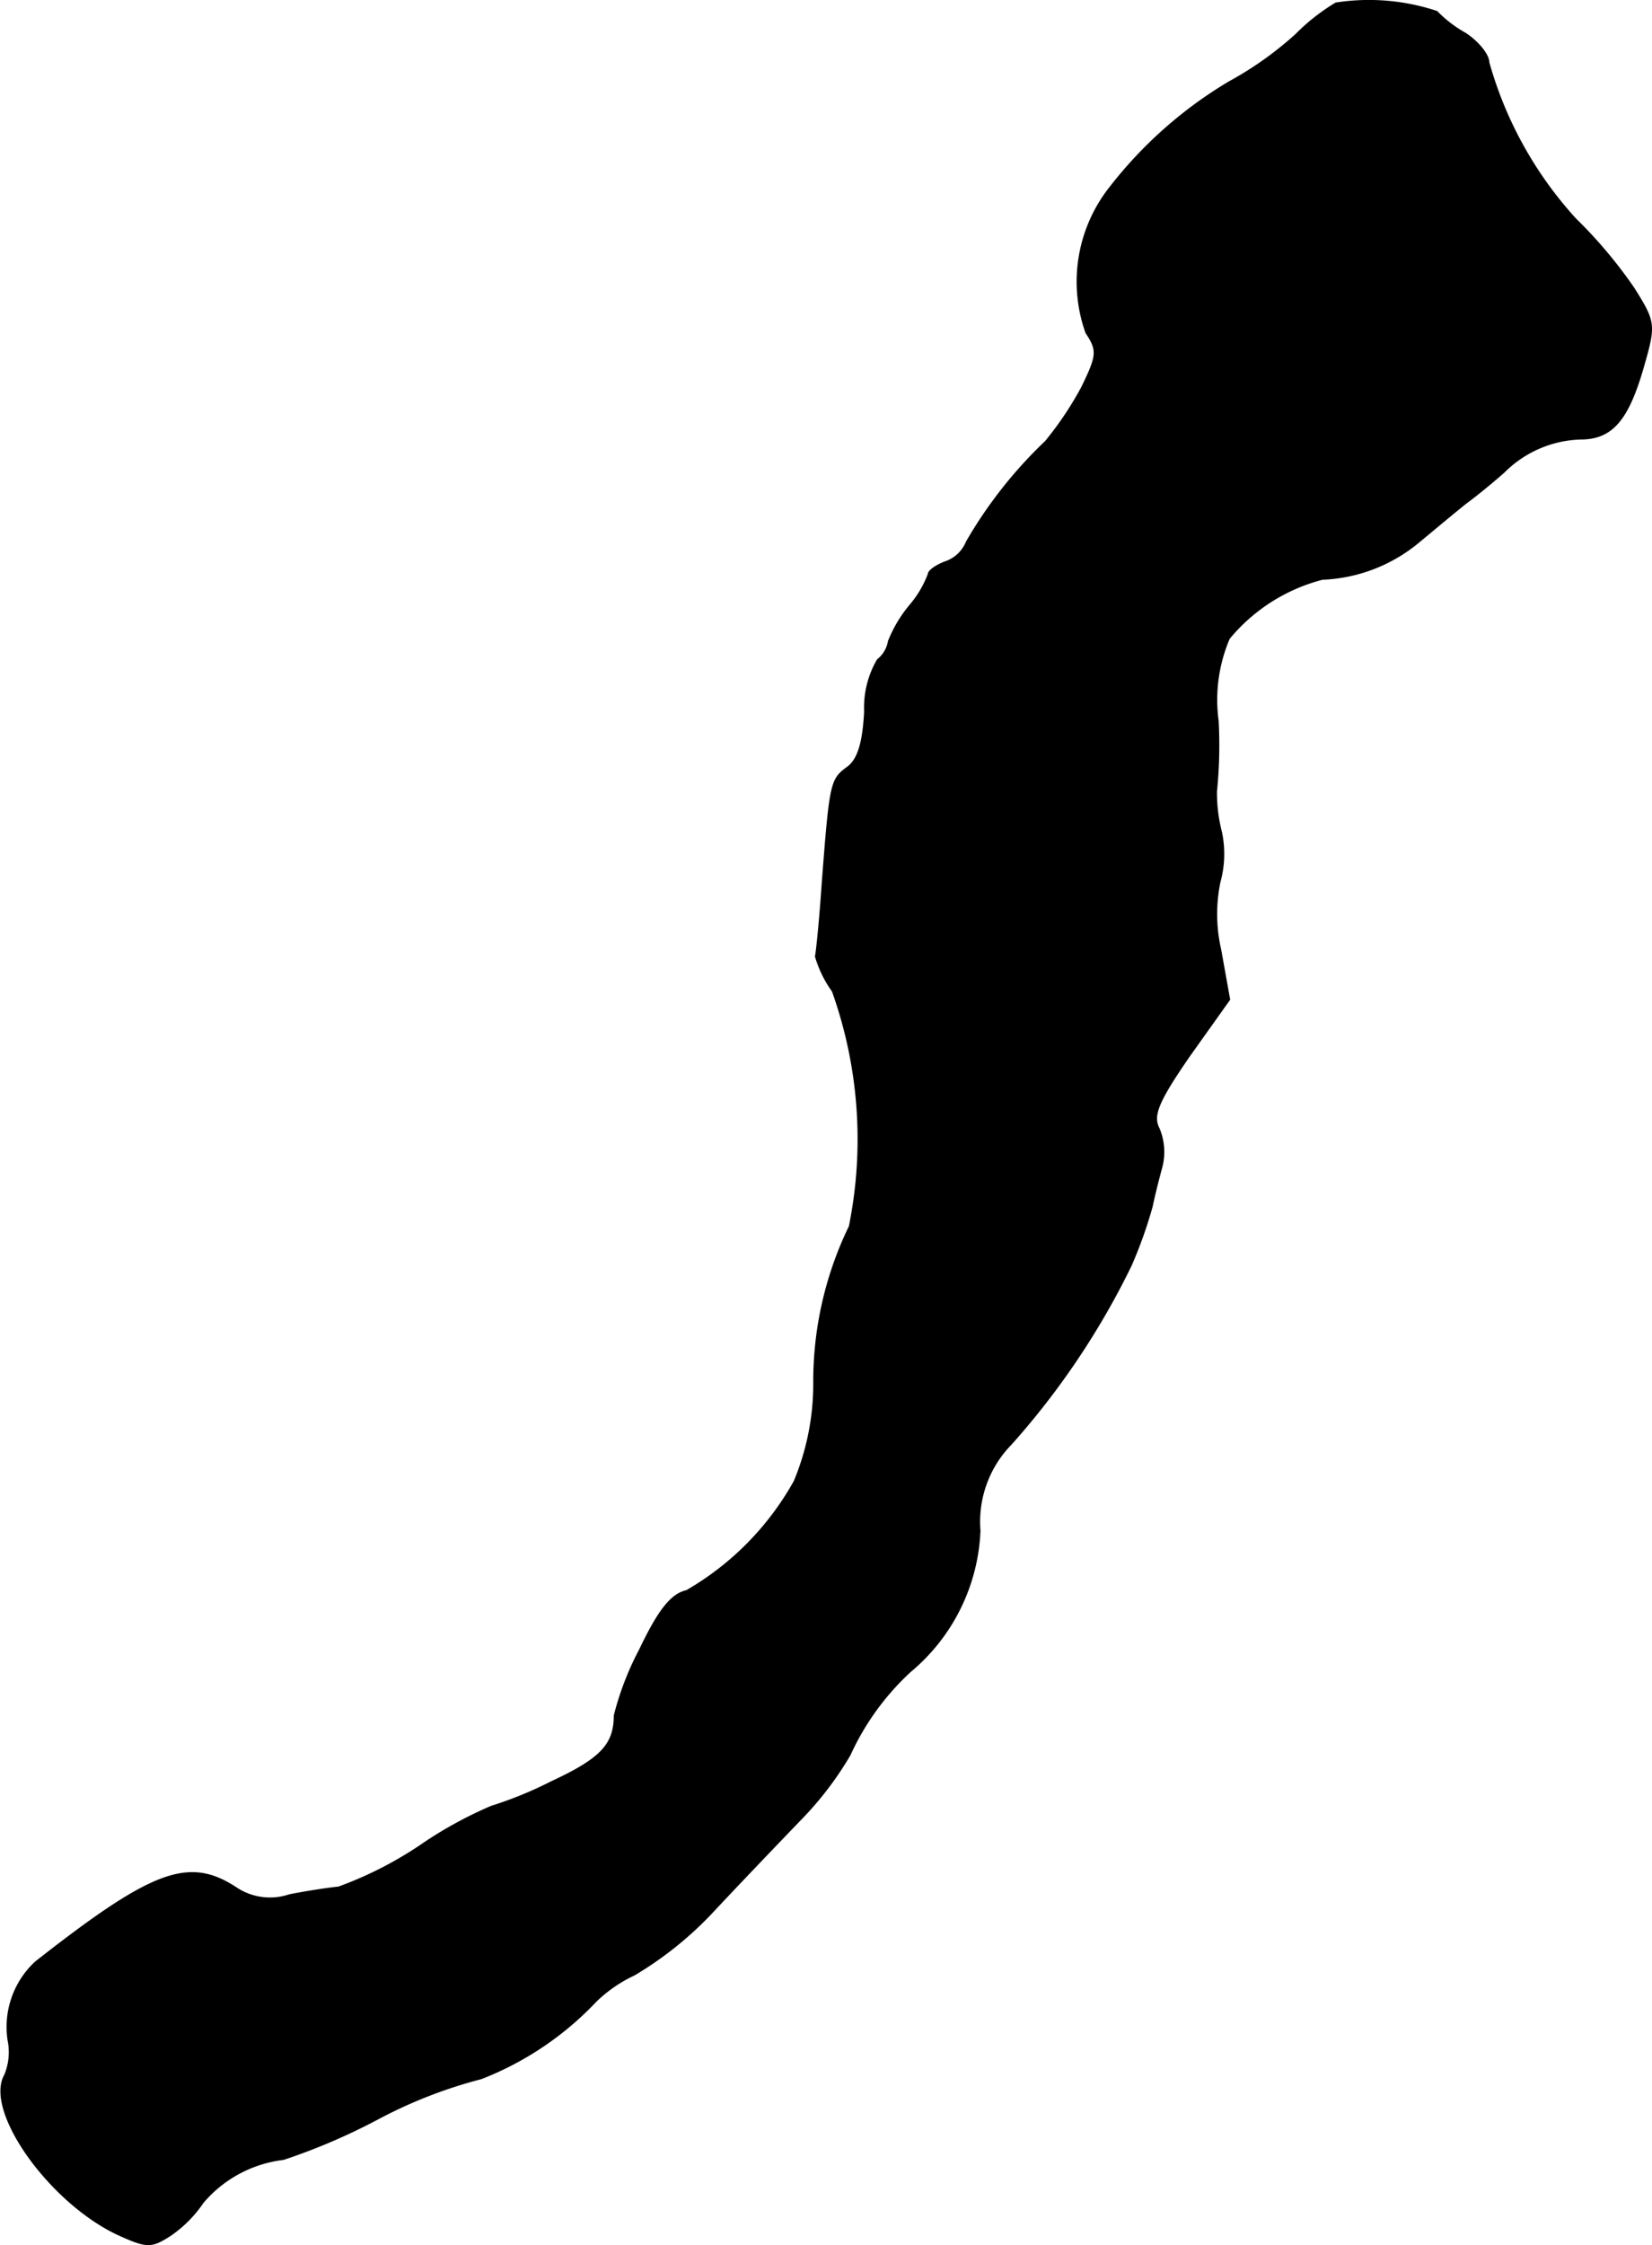 <?xml version="1.0" encoding="UTF-8"?>
<svg xmlns="http://www.w3.org/2000/svg"
     version="1.1"
     width="4.157mm"
     height="5.647mm"
     viewBox="0 0 11.784 16.008">
   <defs>
      <style type="text/css"><![CDATA[
      .a {
        stroke: #000;
        stroke-linecap: round;
        stroke-linejoin: round;
        stroke-width: 0.01px;
      }
    ]]></style>
   </defs>
   <path class="a"
         d="M9.529.023a1.442,1.442,0,0,0-.285.224,2.478,2.478,0,0,1-.478.339,3.05,3.05,0,0,0-.848.751,1.084,1.084,0,0,0-.17,1.036c.085.127.079.164-.03.388a2.385,2.385,0,0,1-.26.388,3.179,3.179,0,0,0-.563.715.251.251,0,0,1-.157.145c-.061.024-.115.061-.115.085a.745.745,0,0,1-.133.224.94.94,0,0,0-.151.254.215.215,0,0,1-.079.133.675.675,0,0,0-.091.369c-.012.224-.048.345-.127.4-.115.085-.121.109-.176.83-.018.267-.042.497-.048.515a.808.808,0,0,0,.121.248,3.135,3.135,0,0,1,.121,1.678,2.53,2.53,0,0,0-.254,1.102,1.805,1.805,0,0,1-.139.715,2.059,2.059,0,0,1-.769.781c-.109.024-.2.139-.333.418a2.111,2.111,0,0,0-.182.472c0,.206-.097.309-.448.472a2.773,2.773,0,0,1-.43.176,2.918,2.918,0,0,0-.515.285,2.704,2.704,0,0,1-.575.291c-.067.006-.224.03-.351.055a.434.434,0,0,1-.376-.048c-.339-.224-.594-.133-1.435.527a.631.631,0,0,0-.194.557.424.424,0,0,1-.024.248c-.145.254.315.902.8,1.133.212.097.242.097.376.012a.877.877,0,0,0,.236-.236.891.891,0,0,1,.575-.309,4.377,4.377,0,0,0,.678-.291,3.36,3.36,0,0,1,.733-.285,2.244,2.244,0,0,0,.818-.551,1.002,1.002,0,0,1,.273-.188,2.552,2.552,0,0,0,.575-.466c.176-.188.448-.472.606-.636a2.385,2.385,0,0,0,.357-.466,1.857,1.857,0,0,1,.43-.594,1.38,1.38,0,0,0,.497-1.005.79.79,0,0,1,.224-.618,5.571,5.571,0,0,0,.854-1.272,3.182,3.182,0,0,0,.151-.424c.012-.061.042-.182.067-.273a.433.433,0,0,0-.018-.279c-.048-.091-.012-.188.218-.521l.285-.4L8.706,6.771A1.13,1.13,0,0,1,8.7,6.292a.758.758,0,0,0,.012-.357,1.117,1.117,0,0,1-.036-.291,3.309,3.309,0,0,0,.012-.503,1.115,1.115,0,0,1,.079-.588,1.277,1.277,0,0,1,.666-.424,1.144,1.144,0,0,0,.69-.267c.103-.085.254-.212.339-.279.091-.067.206-.164.267-.218a.806.806,0,0,1,.545-.236c.224,0,.339-.133.448-.515.085-.297.085-.315-.067-.557a3.309,3.309,0,0,0-.418-.497,2.762,2.762,0,0,1-.618-1.114c0-.055-.073-.145-.164-.206a.896.896,0,0,1-.206-.157A1.535,1.535,0,0,0,9.529.023Z"/>
</svg>
